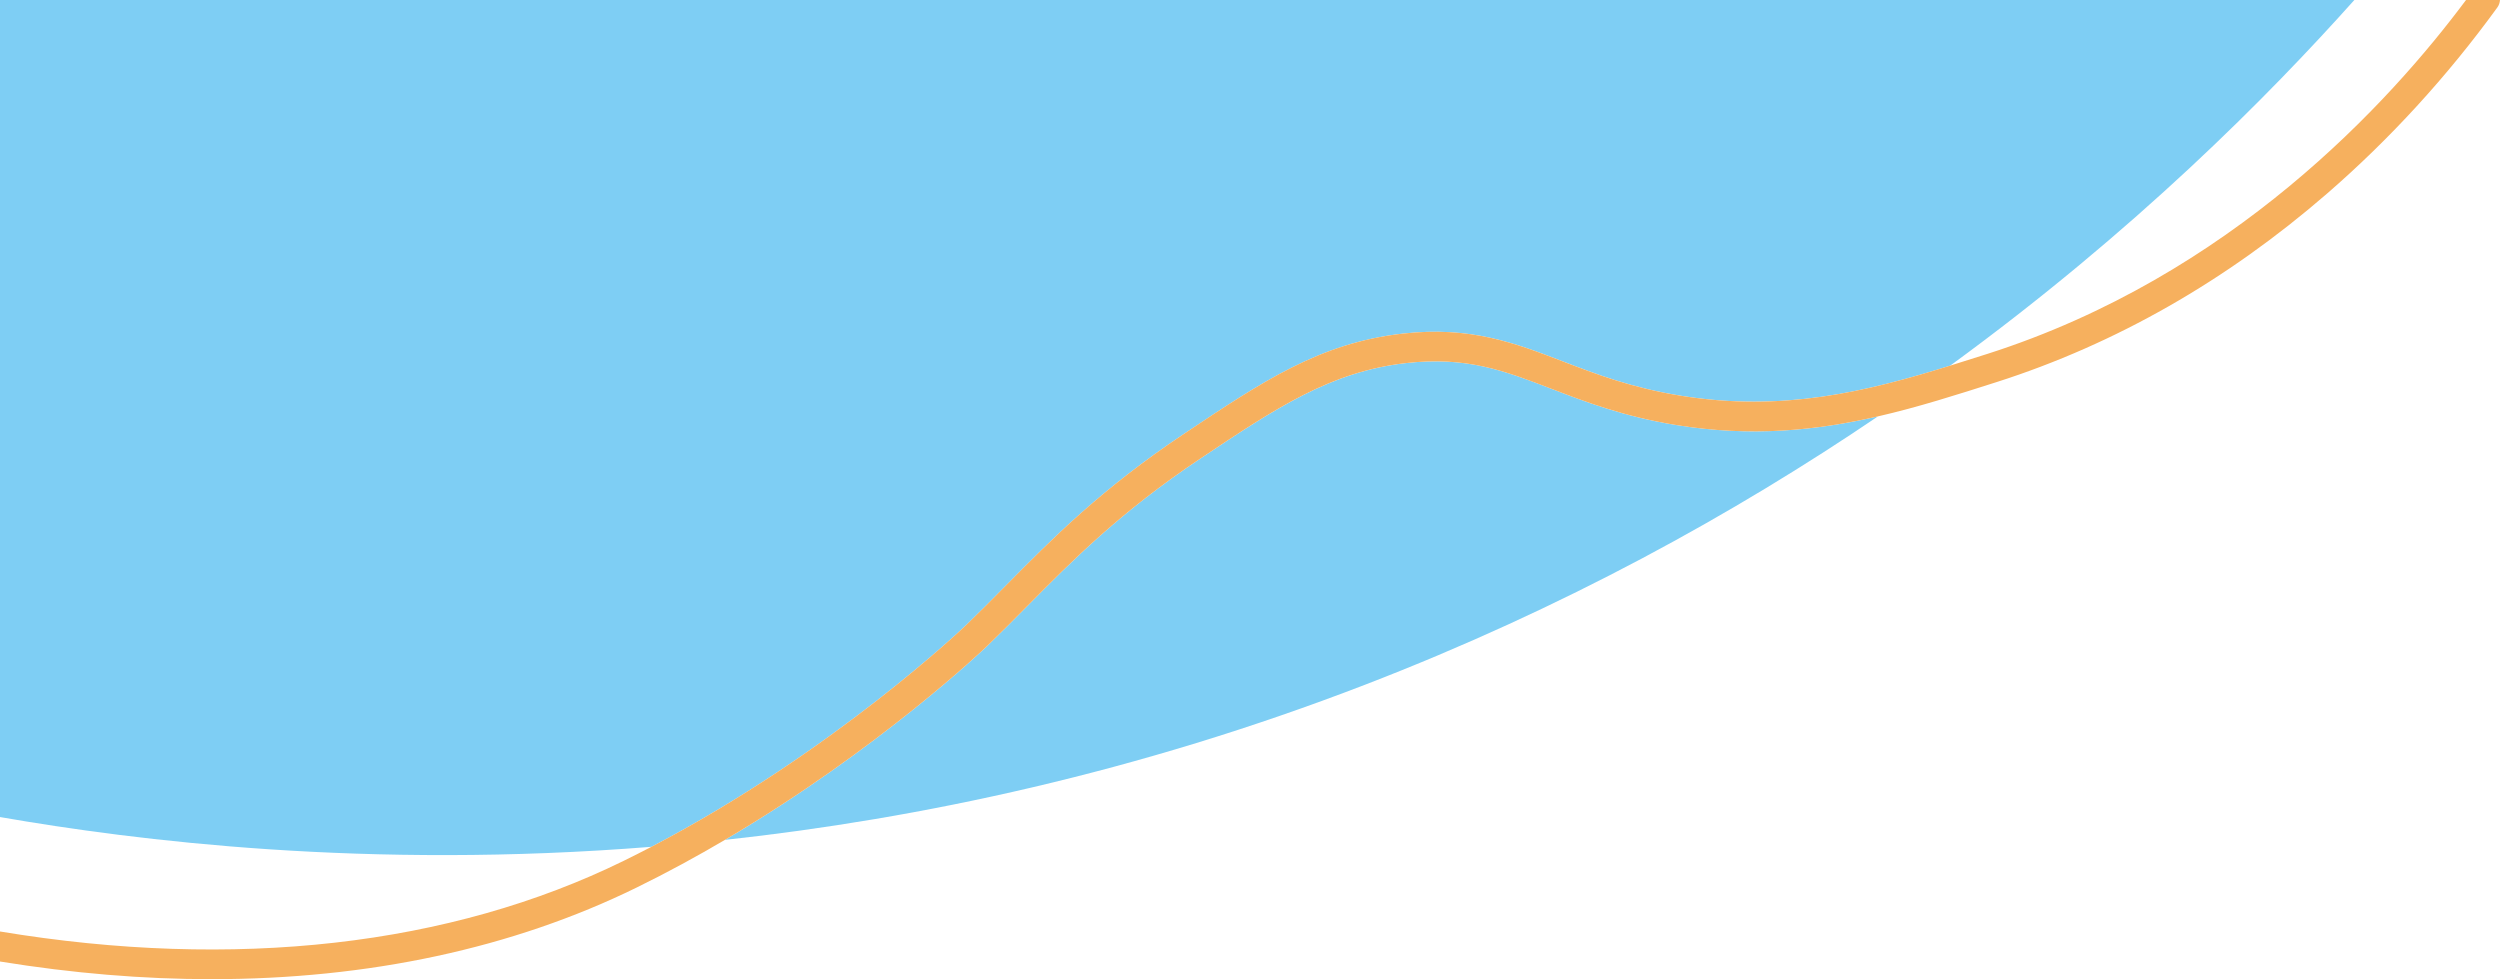   <svg xmlns="http://www.w3.org/2000/svg" viewBox="0 0 758.49 297.08" width="100%" style="vertical-align: middle; max-width: 100%; width: 100%;">
   <defs>
   </defs>
   <path d="m197.62,256.93c55.34-28.91,95.1-66.89,95.52-67.29,4.13-3.98,7.99-7.89,12.09-12.03,14.22-14.37,28.92-29.23,53.93-45.94,24-16.03,41.34-27.62,66.4-30.45,20.57-2.33,34.11,2.87,48.45,8.37,10.33,3.96,21.01,8.06,36,10.48,30.81,4.98,56.05-1.18,81.66-9.13,56.21-40.97,96.75-81.99,122.64-110.95H0v247.9c41.26,7.18,111.24,15.94,197.62,9.03Z" fill="rgb(126,206,244)">
   </path>
   <path d="m508.57,128.96c-15.91-2.57-27.53-7.03-37.79-10.97-14.43-5.54-25.84-9.91-44.22-7.83-22.89,2.59-39.47,13.67-62.41,28.99-24.25,16.2-38.63,30.74-52.53,44.79-3.95,4-8.04,8.13-12.24,12.18-.38.36-32.55,31.12-79.45,58.7,59.18-6.44,125.13-20.44,194.23-47.08,60.38-23.27,112.11-51.93,155.6-81.41-18.8,4.32-38.44,6.3-61.2,2.62Z" fill="rgb(126,206,244)">
   </path>
   <path d="m758.49,0c-.06.81-.32,1.61-.84,2.31-15.18,20.9-32.55,39.88-51.64,56.43-30.46,26.41-64.18,45.65-100.24,57.18-12.06,3.85-23.86,7.62-36.01,10.41-18.8,4.32-38.44,6.31-61.2,2.63-15.91-2.58-27.53-7.04-37.79-10.97-14.43-5.54-25.83-9.91-44.21-7.83-22.89,2.59-39.47,13.66-62.41,28.99-24.25,16.21-38.63,30.74-52.53,44.79-3.95,4-8.04,8.13-12.24,12.18-.38.36-32.55,31.12-79.45,58.7-8.46,4.98-17.4,9.86-26.72,14.43-37.62,18.46-81.45,27.83-129.07,27.83-20.73,0-42.17-1.79-64.14-5.36v-9.11c71.15,11.81,136.58,4.4,189.24-21.44,2.83-1.39,5.62-2.8,8.37-4.24,55.35-28.91,95.11-66.89,95.52-67.29,4.13-3.98,8-7.89,12.09-12.03,14.22-14.37,28.92-29.23,53.93-45.94,24-16.03,41.33-27.62,66.39-30.45,20.57-2.33,34.12,2.87,48.46,8.37,10.33,3.96,21.01,8.06,36,10.48,30.81,4.98,56.05-1.18,81.66-9.13,3.77-1.17,7.56-2.38,11.37-3.59C676.78,83.77,724.93,31.22,748.18,0h10.31Z" fill="rgb(246,176,94)">
   </path>
  </svg>
